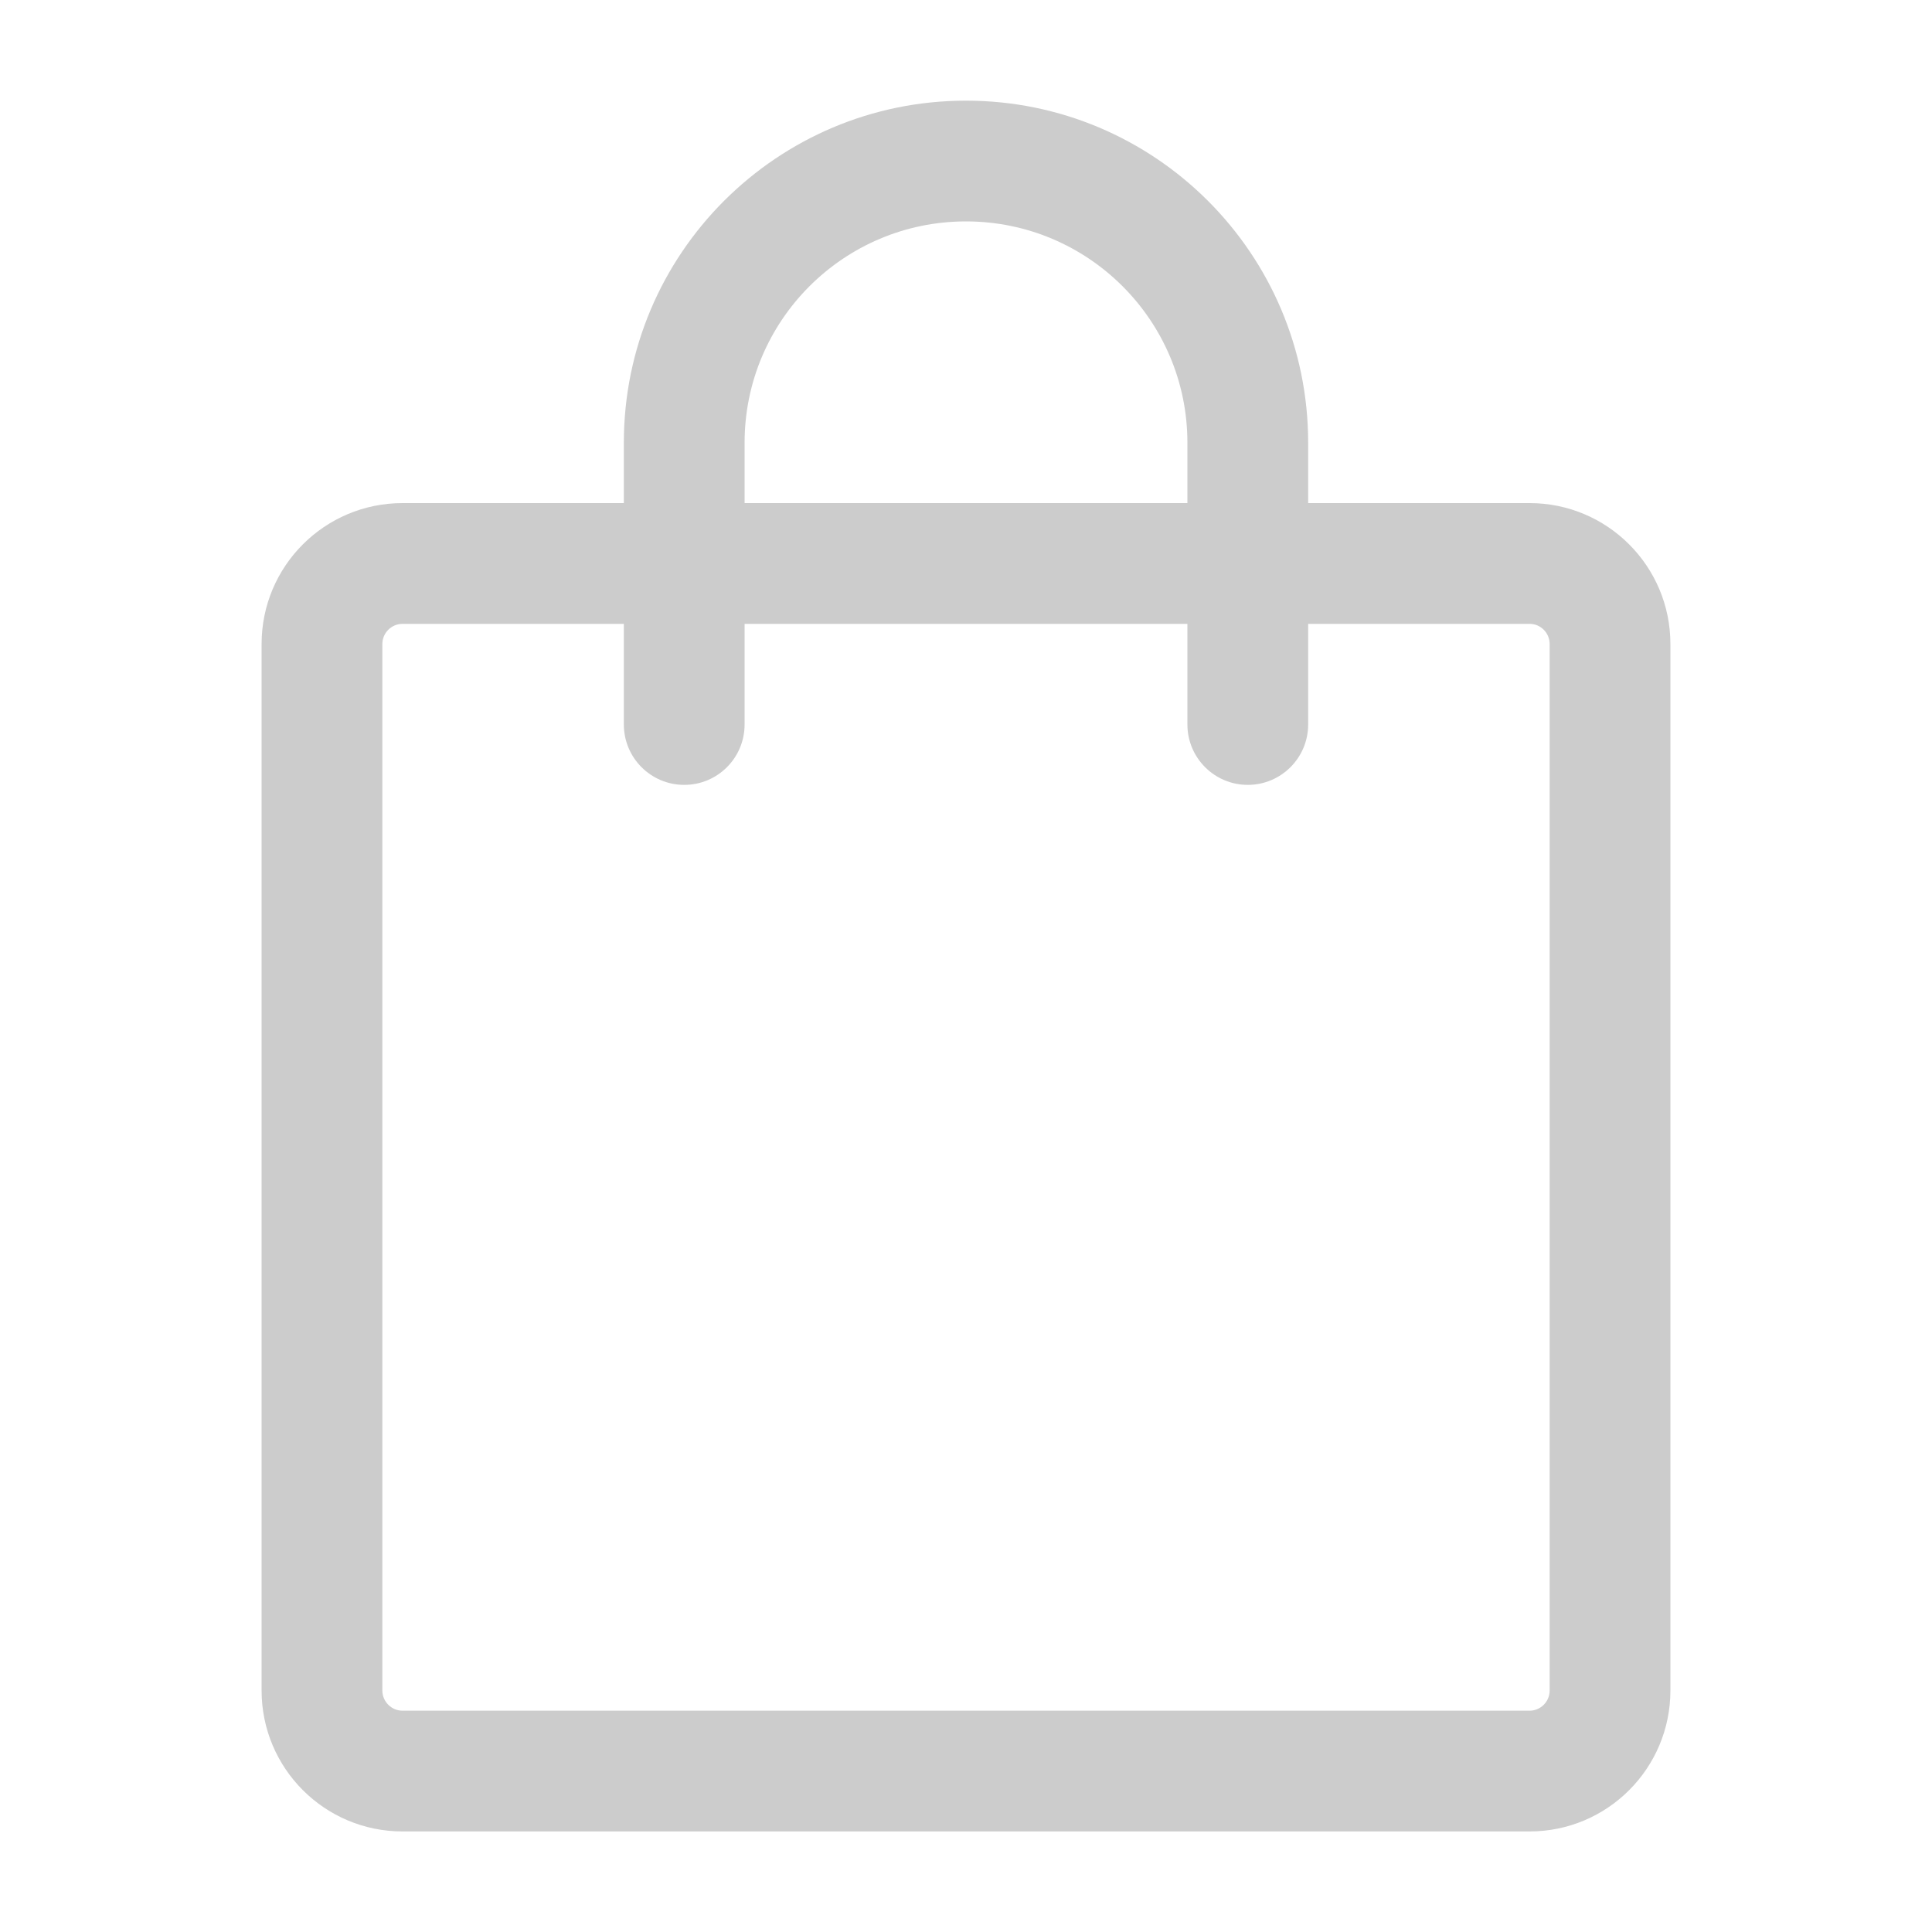 <svg width="20" height="20" viewBox="0 0 20 20" fill="none" xmlns="http://www.w3.org/2000/svg">
<path d="M4.167 6.458C4.052 6.458 3.958 6.552 3.958 6.667V17.5C3.958 17.615 4.052 17.709 4.167 17.709H15.834C15.949 17.709 16.042 17.615 16.042 17.5V6.667C16.042 6.552 15.949 6.458 15.834 6.458H4.167ZM2.708 6.667C2.708 5.861 3.361 5.208 4.167 5.208H15.834C16.639 5.208 17.292 5.861 17.292 6.667V17.5C17.292 18.306 16.639 18.959 15.834 18.959H4.167C3.361 18.959 2.708 18.306 2.708 17.5V6.667Z" fill="#CCCCCC"/>
<path d="M10 2.292C8.735 2.292 7.708 3.318 7.708 4.583V7.5C7.708 7.845 7.429 8.125 7.083 8.125C6.738 8.125 6.458 7.845 6.458 7.5V4.583C6.458 2.627 8.044 1.042 10 1.042C11.956 1.042 13.542 2.627 13.542 4.583V7.5C13.542 7.845 13.262 8.125 12.917 8.125C12.572 8.125 12.292 7.845 12.292 7.5V4.583C12.292 3.318 11.266 2.292 10 2.292Z" fill="#CCCCCC"/>
</svg>
